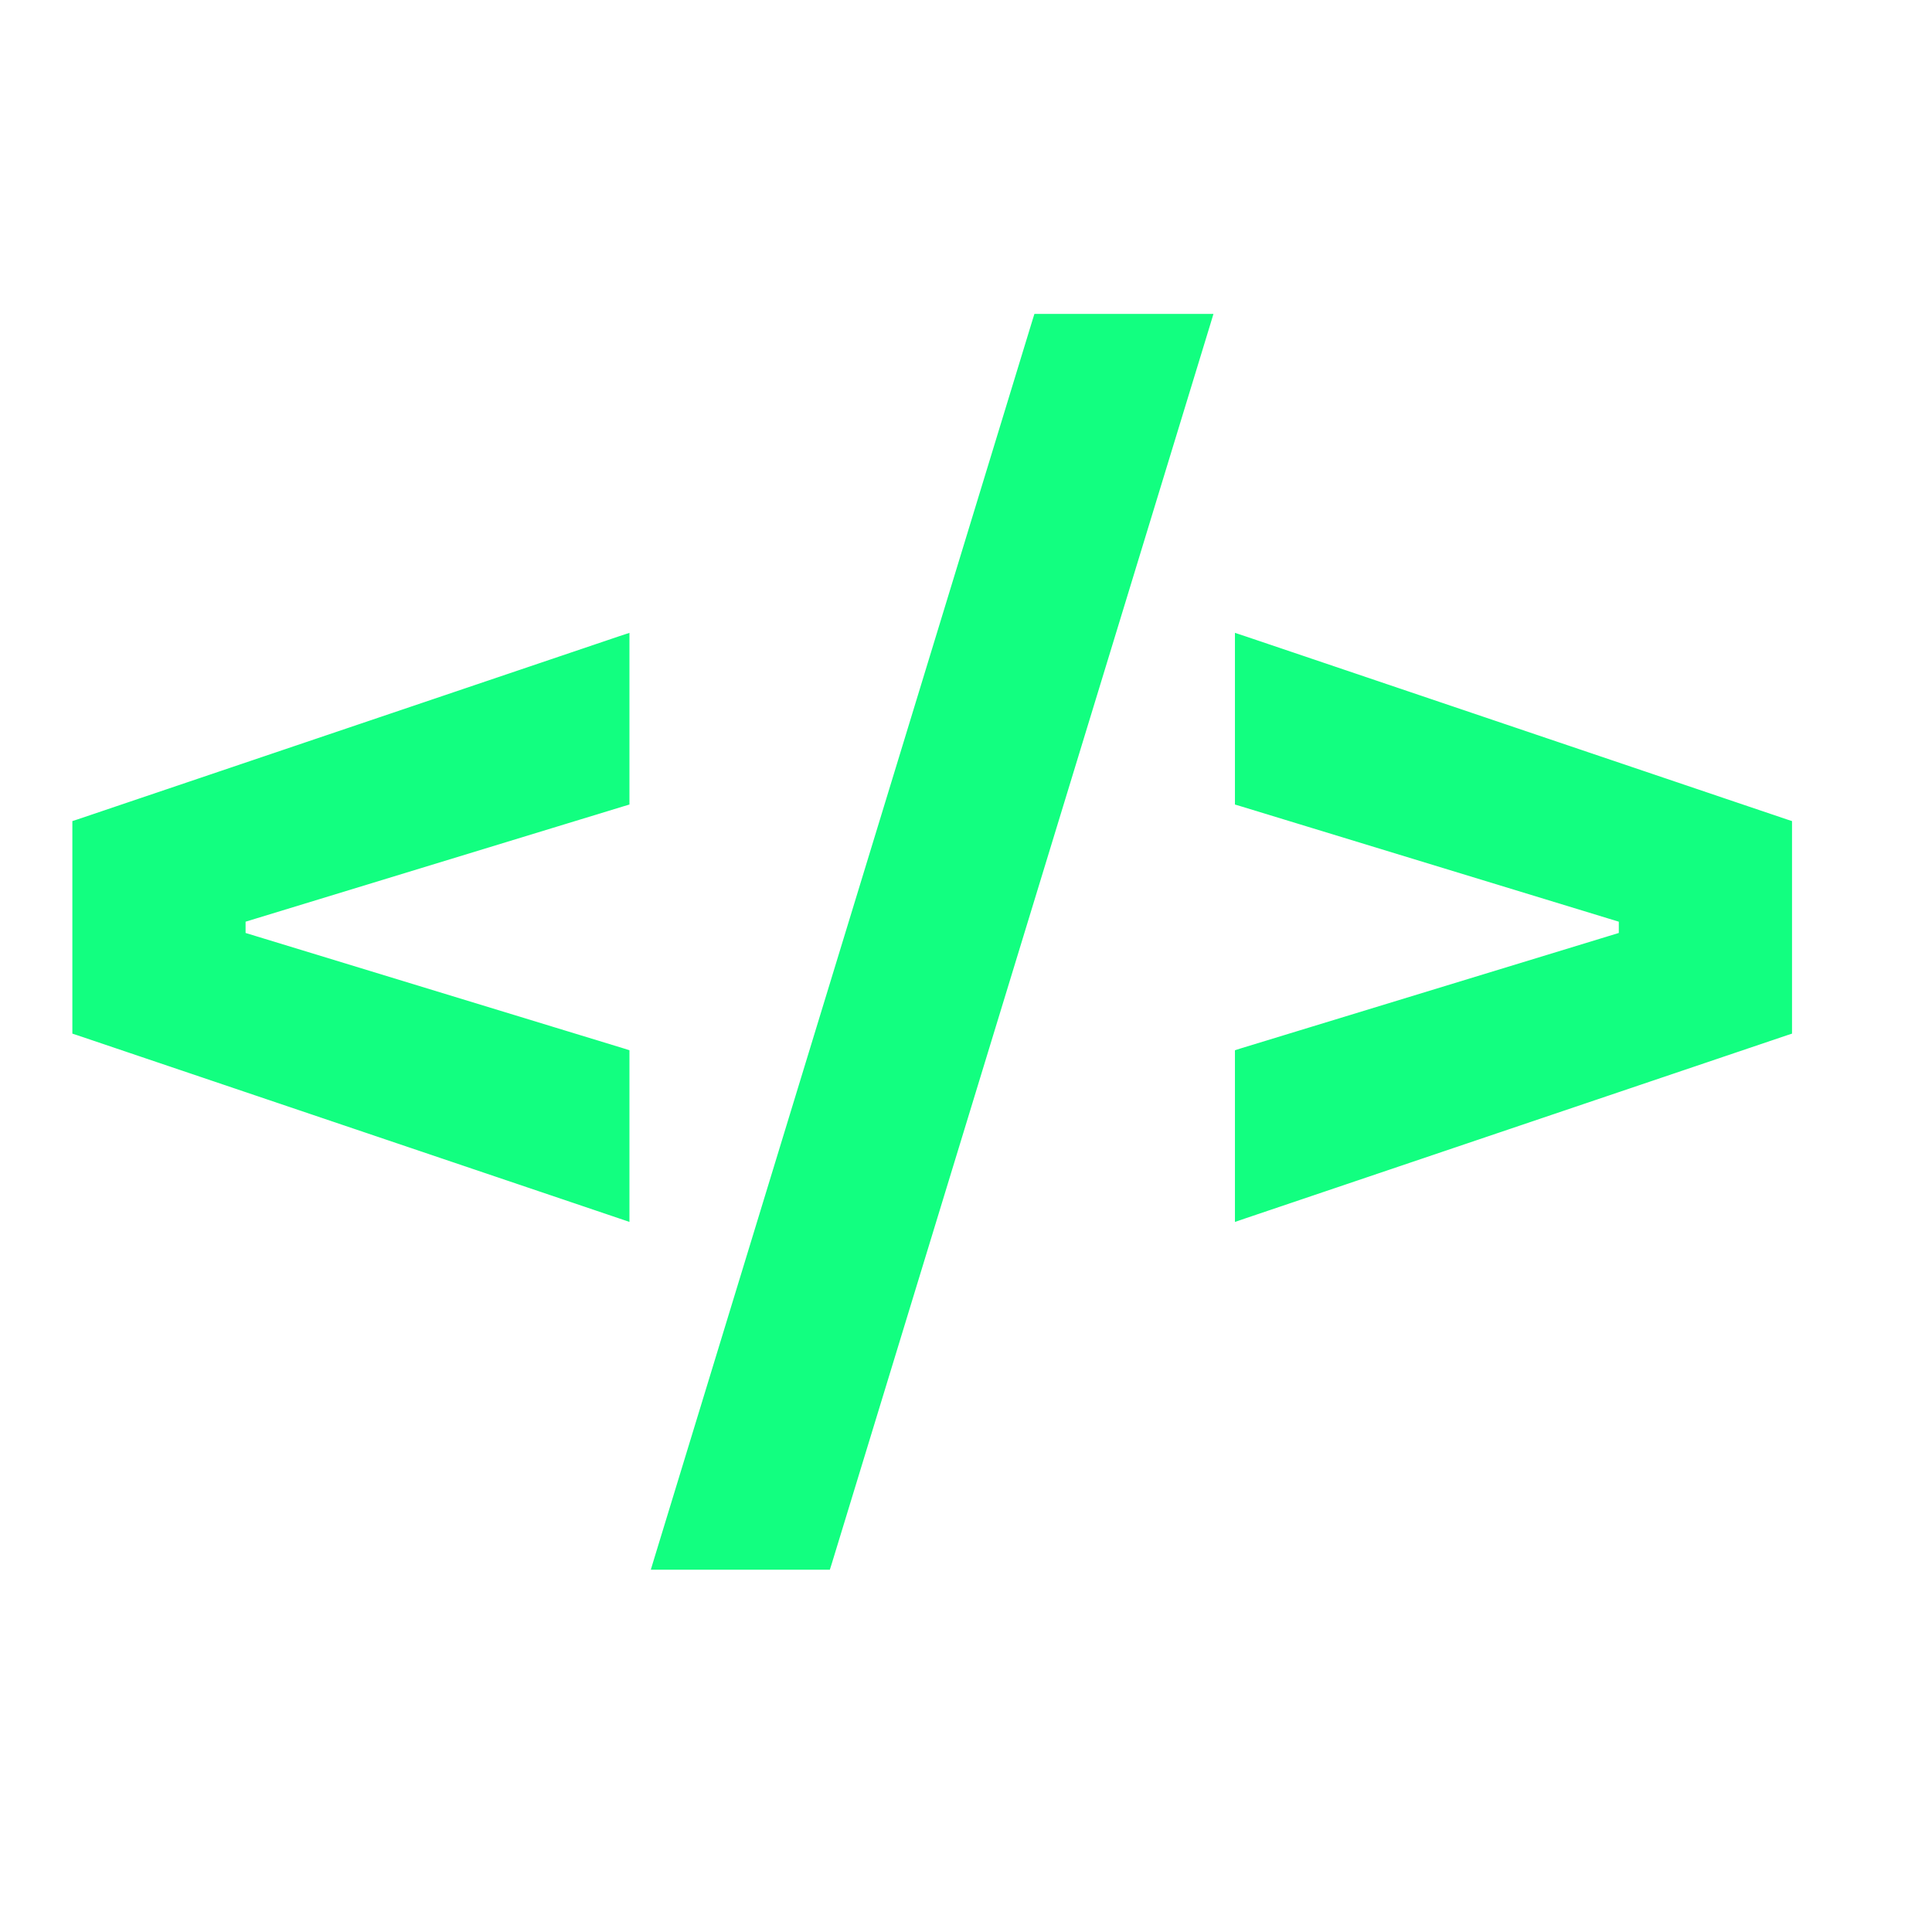<svg width="32" height="32" viewBox="0 0 32 32" fill="none" xmlns="http://www.w3.org/2000/svg">
<path d="M10.271 20.116L10.359 20.146V20.053V17.493V17.444L10.312 17.429L4.001 15.502V15.217L10.312 13.29L10.359 13.276V13.226V10.666V10.574L10.271 10.603L1.311 13.633L1.265 13.648V13.696V17.024V17.072L1.311 17.087L10.271 20.116Z" fill="#12FF80" stroke="#12FF80" stroke-width="0.133"/>
<path d="M10.895 25.847L10.869 25.933H10.959H13.647H13.696L13.711 25.886L19.983 5.352L20.009 5.266H19.919H17.231H17.182L17.167 5.314L10.895 25.847Z" fill="#12FF80" stroke="#12FF80" stroke-width="0.133"/>
<path d="M20.521 20.053V20.146L20.609 20.116L29.569 17.087L29.615 17.072V17.024V13.696V13.648L29.569 13.633L20.609 10.603L20.521 10.574V10.666V13.226V13.276L20.568 13.29L26.879 15.217V15.502L20.568 17.429L20.521 17.444V17.493V20.053Z" fill="#12FF80" stroke="#12FF80" stroke-width="0.133"/>
</svg>
